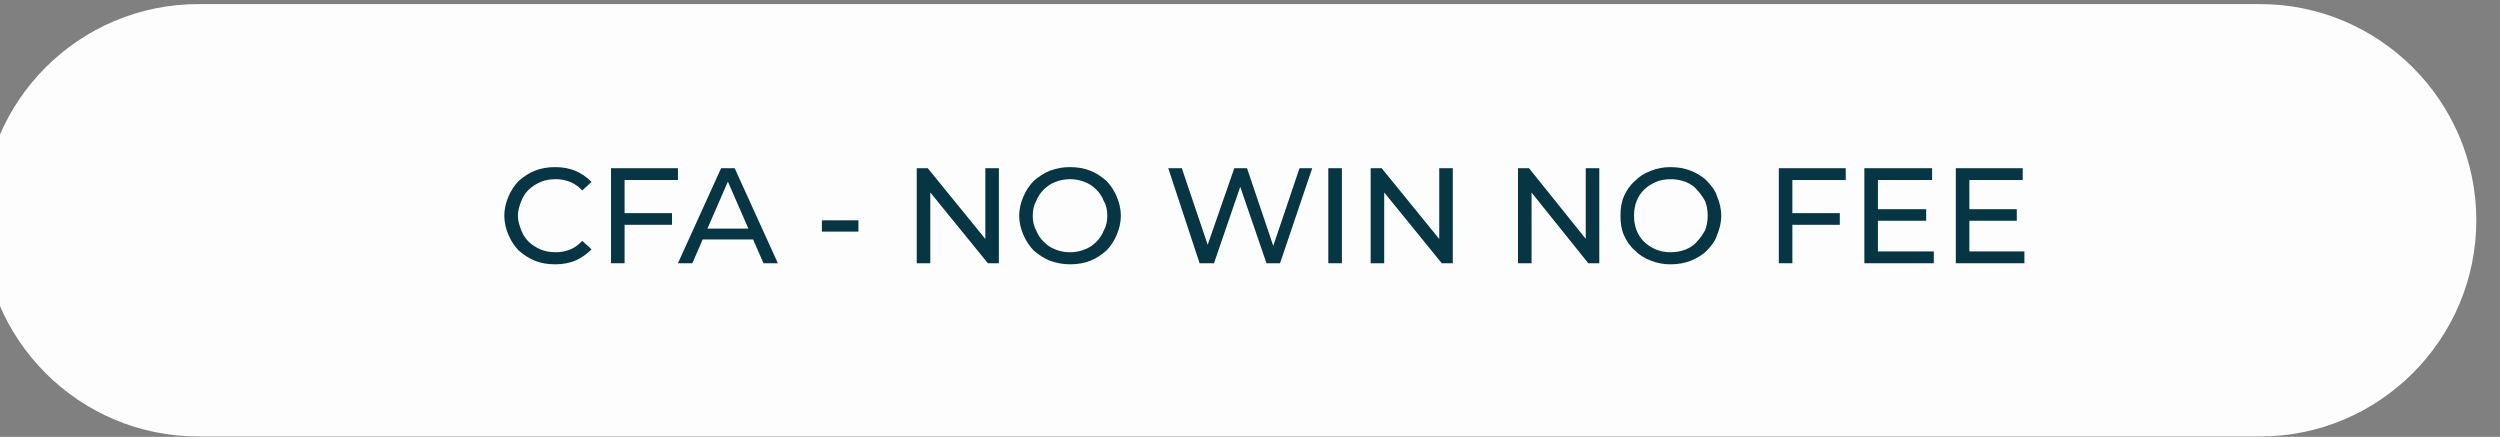 <?xml version="1.0" encoding="UTF-8" standalone="no"?>
<!DOCTYPE svg PUBLIC "-//W3C//DTD SVG 1.1//EN" "http://www.w3.org/Graphics/SVG/1.1/DTD/svg11.dtd">
<svg width="100%" height="100%" viewBox="0 0 475 83" version="1.1" xmlns="http://www.w3.org/2000/svg" xmlns:xlink="http://www.w3.org/1999/xlink" xml:space="preserve" xmlns:serif="http://www.serif.com/" style="fill-rule:evenodd;clip-rule:evenodd;stroke-linejoin:round;stroke-miterlimit:2;">
    <rect x="0" y="0" width="475" height="83" fill="#808080" stroke="none"/>
    <g transform="matrix(1,0,0,1,-10627,-2553)">
        <g transform="matrix(1,0,0,1,-164.471,140.451)">
            <g transform="matrix(1.177,0,0,1.03,-1697.39,-113.108)">
                <path d="M11010.5,2492.73C11010.5,2514.74 10994.8,2532.61 10975.6,2532.61L10642.8,2532.61C10623.5,2532.61 10607.9,2514.74 10607.9,2492.73C10607.9,2470.72 10623.5,2452.85 10642.8,2452.85L10975.6,2452.85C10994.8,2452.85 11010.5,2470.72 11010.5,2492.73Z" style="fill:rgb(253,253,253);"/>
            </g>
            <g transform="matrix(1.609,0,0,0.273,-6776.63,1675.61)">
                <path d="M10984.2,2883.37C10983.3,2883.37 10982.5,2882.54 10981.8,2880.87C10981.1,2879.2 10980.5,2876.84 10979.9,2873.78C10979.4,2870.72 10979,2867.15 10978.7,2863.05C10978.4,2858.96 10978.2,2854.46 10978.2,2849.54C10978.2,2844.63 10978.4,2840.12 10978.7,2836.03C10979,2831.94 10979.4,2828.36 10979.9,2825.3C10980.5,2822.25 10981.1,2819.89 10981.8,2818.22C10982.5,2816.55 10983.3,2815.72 10984.2,2815.72C10985.1,2815.72 10985.9,2816.58 10986.6,2818.31C10987.3,2820.05 10987.9,2822.61 10988.5,2826.01L10987.4,2831.97C10987,2829.32 10986.5,2827.35 10986,2826.06C10985.4,2824.77 10984.9,2824.12 10984.3,2824.12C10983.6,2824.12 10983,2824.75 10982.5,2826.01C10982,2827.27 10981.5,2829.04 10981.1,2831.31C10980.7,2833.57 10980.4,2836.27 10980.2,2839.39C10980,2842.5 10979.8,2845.89 10979.8,2849.54C10979.8,2853.2 10980,2856.58 10980.2,2859.7C10980.4,2862.82 10980.7,2865.51 10981.1,2867.78C10981.5,2870.05 10982,2871.81 10982.5,2873.07C10983,2874.33 10983.6,2874.96 10984.3,2874.96C10984.9,2874.96 10985.4,2874.32 10986,2873.02C10986.5,2871.73 10987,2869.73 10987.4,2867.02L10988.5,2872.98C10987.9,2876.38 10987.3,2878.96 10986.6,2880.72C10985.9,2882.49 10985.1,2883.37 10984.2,2883.37Z" style="fill:rgb(6,54,68);fill-rule:nonzero;"/>
            </g>
            <g transform="matrix(1.609,0,0,0.273,-6776.63,1675.61)">
                <path d="M10992.2,2847.75L10998,2847.75L10998,2855.87L10992.2,2855.87L10992.2,2847.75ZM10992.4,2882.62L10990.8,2882.62L10990.8,2816.47L10998.7,2816.47L10998.7,2824.69L10992.4,2824.69L10992.4,2882.62Z" style="fill:rgb(6,54,68);fill-rule:nonzero;"/>
            </g>
            <g transform="matrix(1.609,0,0,0.273,-6776.63,1675.61)">
                <path d="M10998.7,2882.62L11003.8,2816.47L11005.4,2816.47L11010.5,2882.62L11008.8,2882.62L11004.3,2821.76L11004.9,2821.76L11000.4,2882.62L10998.7,2882.62ZM11000.9,2866.08L11001.3,2858.52L11007.6,2858.52L11008.1,2866.08L11000.9,2866.08Z" style="fill:rgb(6,54,68);fill-rule:nonzero;"/>
            </g>
            <g transform="matrix(1.609,0,0,0.273,-6776.63,1675.61)">
                <rect x="11015.7" y="2852.76" width="4.314" height="7.843" style="fill:rgb(6,54,68);fill-rule:nonzero;"/>
            </g>
            <g transform="matrix(1.609,0,0,0.273,-6776.63,1675.61)">
                <path d="M11026.9,2882.62L11026.9,2816.47L11028.2,2816.47L11035.7,2870.8L11035,2870.8L11035,2816.47L11036.6,2816.47L11036.6,2882.62L11035.3,2882.62L11027.8,2828.28L11028.5,2828.28L11028.5,2882.62L11026.9,2882.62Z" style="fill:rgb(6,54,68);fill-rule:nonzero;"/>
            </g>
            <g transform="matrix(1.609,0,0,0.273,-6776.63,1675.61)">
                <path d="M11045,2883.37C11044.2,2883.37 11043.4,2882.52 11042.6,2880.82C11041.9,2879.12 11041.3,2876.74 11040.7,2873.68C11040.2,2870.63 11039.8,2867.05 11039.5,2862.96C11039.2,2858.87 11039,2854.39 11039,2849.54C11039,2844.69 11039.2,2840.22 11039.5,2836.12C11039.8,2832.03 11040.2,2828.45 11040.7,2825.4C11041.3,2822.35 11041.9,2819.97 11042.6,2818.27C11043.4,2816.57 11044.1,2815.72 11045,2815.72C11045.9,2815.72 11046.7,2816.55 11047.4,2818.22C11048.1,2819.89 11048.7,2822.25 11049.3,2825.3C11049.8,2828.36 11050.2,2831.94 11050.5,2836.03C11050.8,2840.12 11051,2844.63 11051,2849.54C11051,2854.46 11050.8,2858.96 11050.5,2863.05C11050.2,2867.15 11049.8,2870.72 11049.3,2873.78C11048.7,2876.84 11048.1,2879.2 11047.4,2880.87C11046.7,2882.54 11045.9,2883.37 11045,2883.37ZM11045,2874.96C11045.6,2874.96 11046.2,2874.33 11046.7,2873.07C11047.3,2871.81 11047.7,2870.03 11048.1,2867.73C11048.5,2865.43 11048.8,2862.74 11049,2859.65C11049.3,2856.57 11049.4,2853.2 11049.4,2849.54C11049.4,2845.89 11049.3,2842.52 11049,2839.43C11048.8,2836.35 11048.5,2833.65 11048.1,2831.35C11047.7,2829.05 11047.3,2827.27 11046.7,2826.01C11046.2,2824.75 11045.6,2824.12 11045,2824.12C11044.4,2824.12 11043.8,2824.75 11043.3,2826.01C11042.7,2827.27 11042.3,2829.05 11041.9,2831.35C11041.5,2833.65 11041.2,2836.35 11041,2839.43C11040.7,2842.52 11040.6,2845.89 11040.6,2849.54C11040.6,2853.2 11040.7,2856.57 11041,2859.65C11041.2,2862.74 11041.5,2865.43 11041.9,2867.73C11042.3,2870.03 11042.7,2871.81 11043.3,2873.07C11043.8,2874.33 11044.4,2874.96 11045,2874.96Z" style="fill:rgb(6,54,68);fill-rule:nonzero;"/>
            </g>
            <g transform="matrix(1.609,0,0,0.273,-6776.63,1675.61)">
                <path d="M11060.3,2882.62L11056.6,2816.47L11058.2,2816.47L11061.7,2877.51L11060.8,2877.51L11064.4,2816.47L11065.9,2816.47L11069.4,2877.51L11068.6,2877.51L11072.1,2816.47L11073.6,2816.47L11069.8,2882.62L11068.2,2882.62L11064.9,2826.01L11065.3,2826.01L11062,2882.62L11060.3,2882.62Z" style="fill:rgb(6,54,68);fill-rule:nonzero;"/>
            </g>
            <g transform="matrix(1.609,0,0,0.273,-6776.63,1675.61)">
                <rect x="11075.5" y="2816.47" width="1.604" height="66.144" style="fill:rgb(6,54,68);fill-rule:nonzero;"/>
            </g>
            <g transform="matrix(1.609,0,0,0.273,-6776.63,1675.61)">
                <path d="M11080.5,2882.62L11080.5,2816.47L11081.8,2816.47L11089.3,2870.8L11088.6,2870.8L11088.6,2816.47L11090.2,2816.47L11090.2,2882.62L11088.9,2882.62L11081.4,2828.28L11082.1,2828.28L11082.1,2882.62L11080.5,2882.62Z" style="fill:rgb(6,54,68);fill-rule:nonzero;"/>
            </g>
            <g transform="matrix(1.609,0,0,0.273,-6776.63,1675.61)">
                <path d="M11097.9,2882.62L11097.9,2816.47L11099.2,2816.47L11106.6,2870.8L11105.9,2870.8L11105.9,2816.47L11107.5,2816.47L11107.5,2882.62L11106.2,2882.62L11098.8,2828.28L11099.5,2828.28L11099.5,2882.62L11097.9,2882.62Z" style="fill:rgb(6,54,68);fill-rule:nonzero;"/>
            </g>
            <g transform="matrix(1.609,0,0,0.273,-6776.63,1675.61)">
                <path d="M11115.9,2883.37C11115.1,2883.37 11114.3,2882.52 11113.6,2880.82C11112.8,2879.12 11112.2,2876.74 11111.7,2873.68C11111.1,2870.63 11110.7,2867.05 11110.4,2862.96C11110.1,2858.87 11110,2854.39 11110,2849.54C11110,2844.69 11110.1,2840.22 11110.4,2836.12C11110.7,2832.03 11111.1,2828.45 11111.7,2825.4C11112.2,2822.35 11112.8,2819.97 11113.6,2818.27C11114.3,2816.57 11115.1,2815.72 11115.9,2815.72C11116.8,2815.72 11117.6,2816.55 11118.3,2818.22C11119,2819.89 11119.7,2822.25 11120.2,2825.3C11120.7,2828.36 11121.2,2831.94 11121.4,2836.03C11121.7,2840.12 11121.9,2844.63 11121.9,2849.54C11121.9,2854.46 11121.7,2858.96 11121.4,2863.05C11121.2,2867.15 11120.7,2870.72 11120.2,2873.78C11119.7,2876.84 11119,2879.2 11118.3,2880.87C11117.6,2882.54 11116.8,2883.37 11115.9,2883.37ZM11115.9,2874.96C11116.6,2874.96 11117.1,2874.33 11117.7,2873.07C11118.2,2871.81 11118.7,2870.03 11119,2867.73C11119.4,2865.43 11119.7,2862.74 11120,2859.65C11120.2,2856.57 11120.3,2853.2 11120.3,2849.54C11120.3,2845.89 11120.2,2842.52 11120,2839.43C11119.7,2836.35 11119.4,2833.65 11119,2831.35C11118.7,2829.05 11118.2,2827.27 11117.7,2826.01C11117.1,2824.75 11116.6,2824.12 11115.9,2824.12C11115.3,2824.12 11114.7,2824.75 11114.2,2826.01C11113.7,2827.27 11113.2,2829.05 11112.8,2831.35C11112.4,2833.65 11112.1,2836.35 11111.9,2839.43C11111.7,2842.52 11111.6,2845.89 11111.6,2849.54C11111.6,2853.2 11111.7,2856.57 11111.9,2859.65C11112.1,2862.74 11112.4,2865.43 11112.8,2867.73C11113.2,2870.03 11113.7,2871.81 11114.2,2873.07C11114.7,2874.33 11115.3,2874.96 11115.9,2874.96Z" style="fill:rgb(6,54,68);fill-rule:nonzero;"/>
            </g>
            <g transform="matrix(1.609,0,0,0.273,-6776.63,1675.61)">
                <path d="M11130.1,2847.75L11135.9,2847.75L11135.9,2855.87L11130.1,2855.87L11130.1,2847.75ZM11130.3,2882.62L11128.7,2882.62L11128.7,2816.47L11136.6,2816.47L11136.6,2824.69L11130.3,2824.69L11130.3,2882.62Z" style="fill:rgb(6,54,68);fill-rule:nonzero;"/>
            </g>
            <g transform="matrix(1.609,0,0,0.273,-6776.63,1675.61)">
                <path d="M11140.3,2845.01L11146.1,2845.01L11146.1,2853.04L11140.3,2853.04L11140.3,2845.01ZM11140.4,2874.39L11147,2874.39L11147,2882.62L11138.8,2882.62L11138.8,2816.47L11146.8,2816.47L11146.8,2824.69L11140.4,2824.69L11140.4,2874.39Z" style="fill:rgb(6,54,68);fill-rule:nonzero;"/>
            </g>
            <g transform="matrix(1.609,0,0,0.273,-6776.63,1675.61)">
                <path d="M11151,2845.01L11156.8,2845.01L11156.8,2853.04L11151,2853.04L11151,2845.01ZM11151.2,2874.39L11157.7,2874.39L11157.7,2882.62L11149.6,2882.62L11149.6,2816.47L11157.5,2816.47L11157.5,2824.69L11151.2,2824.69L11151.2,2874.39Z" style="fill:rgb(6,54,68);fill-rule:nonzero;"/>
            </g>
        </g>
    </g>
</svg>
